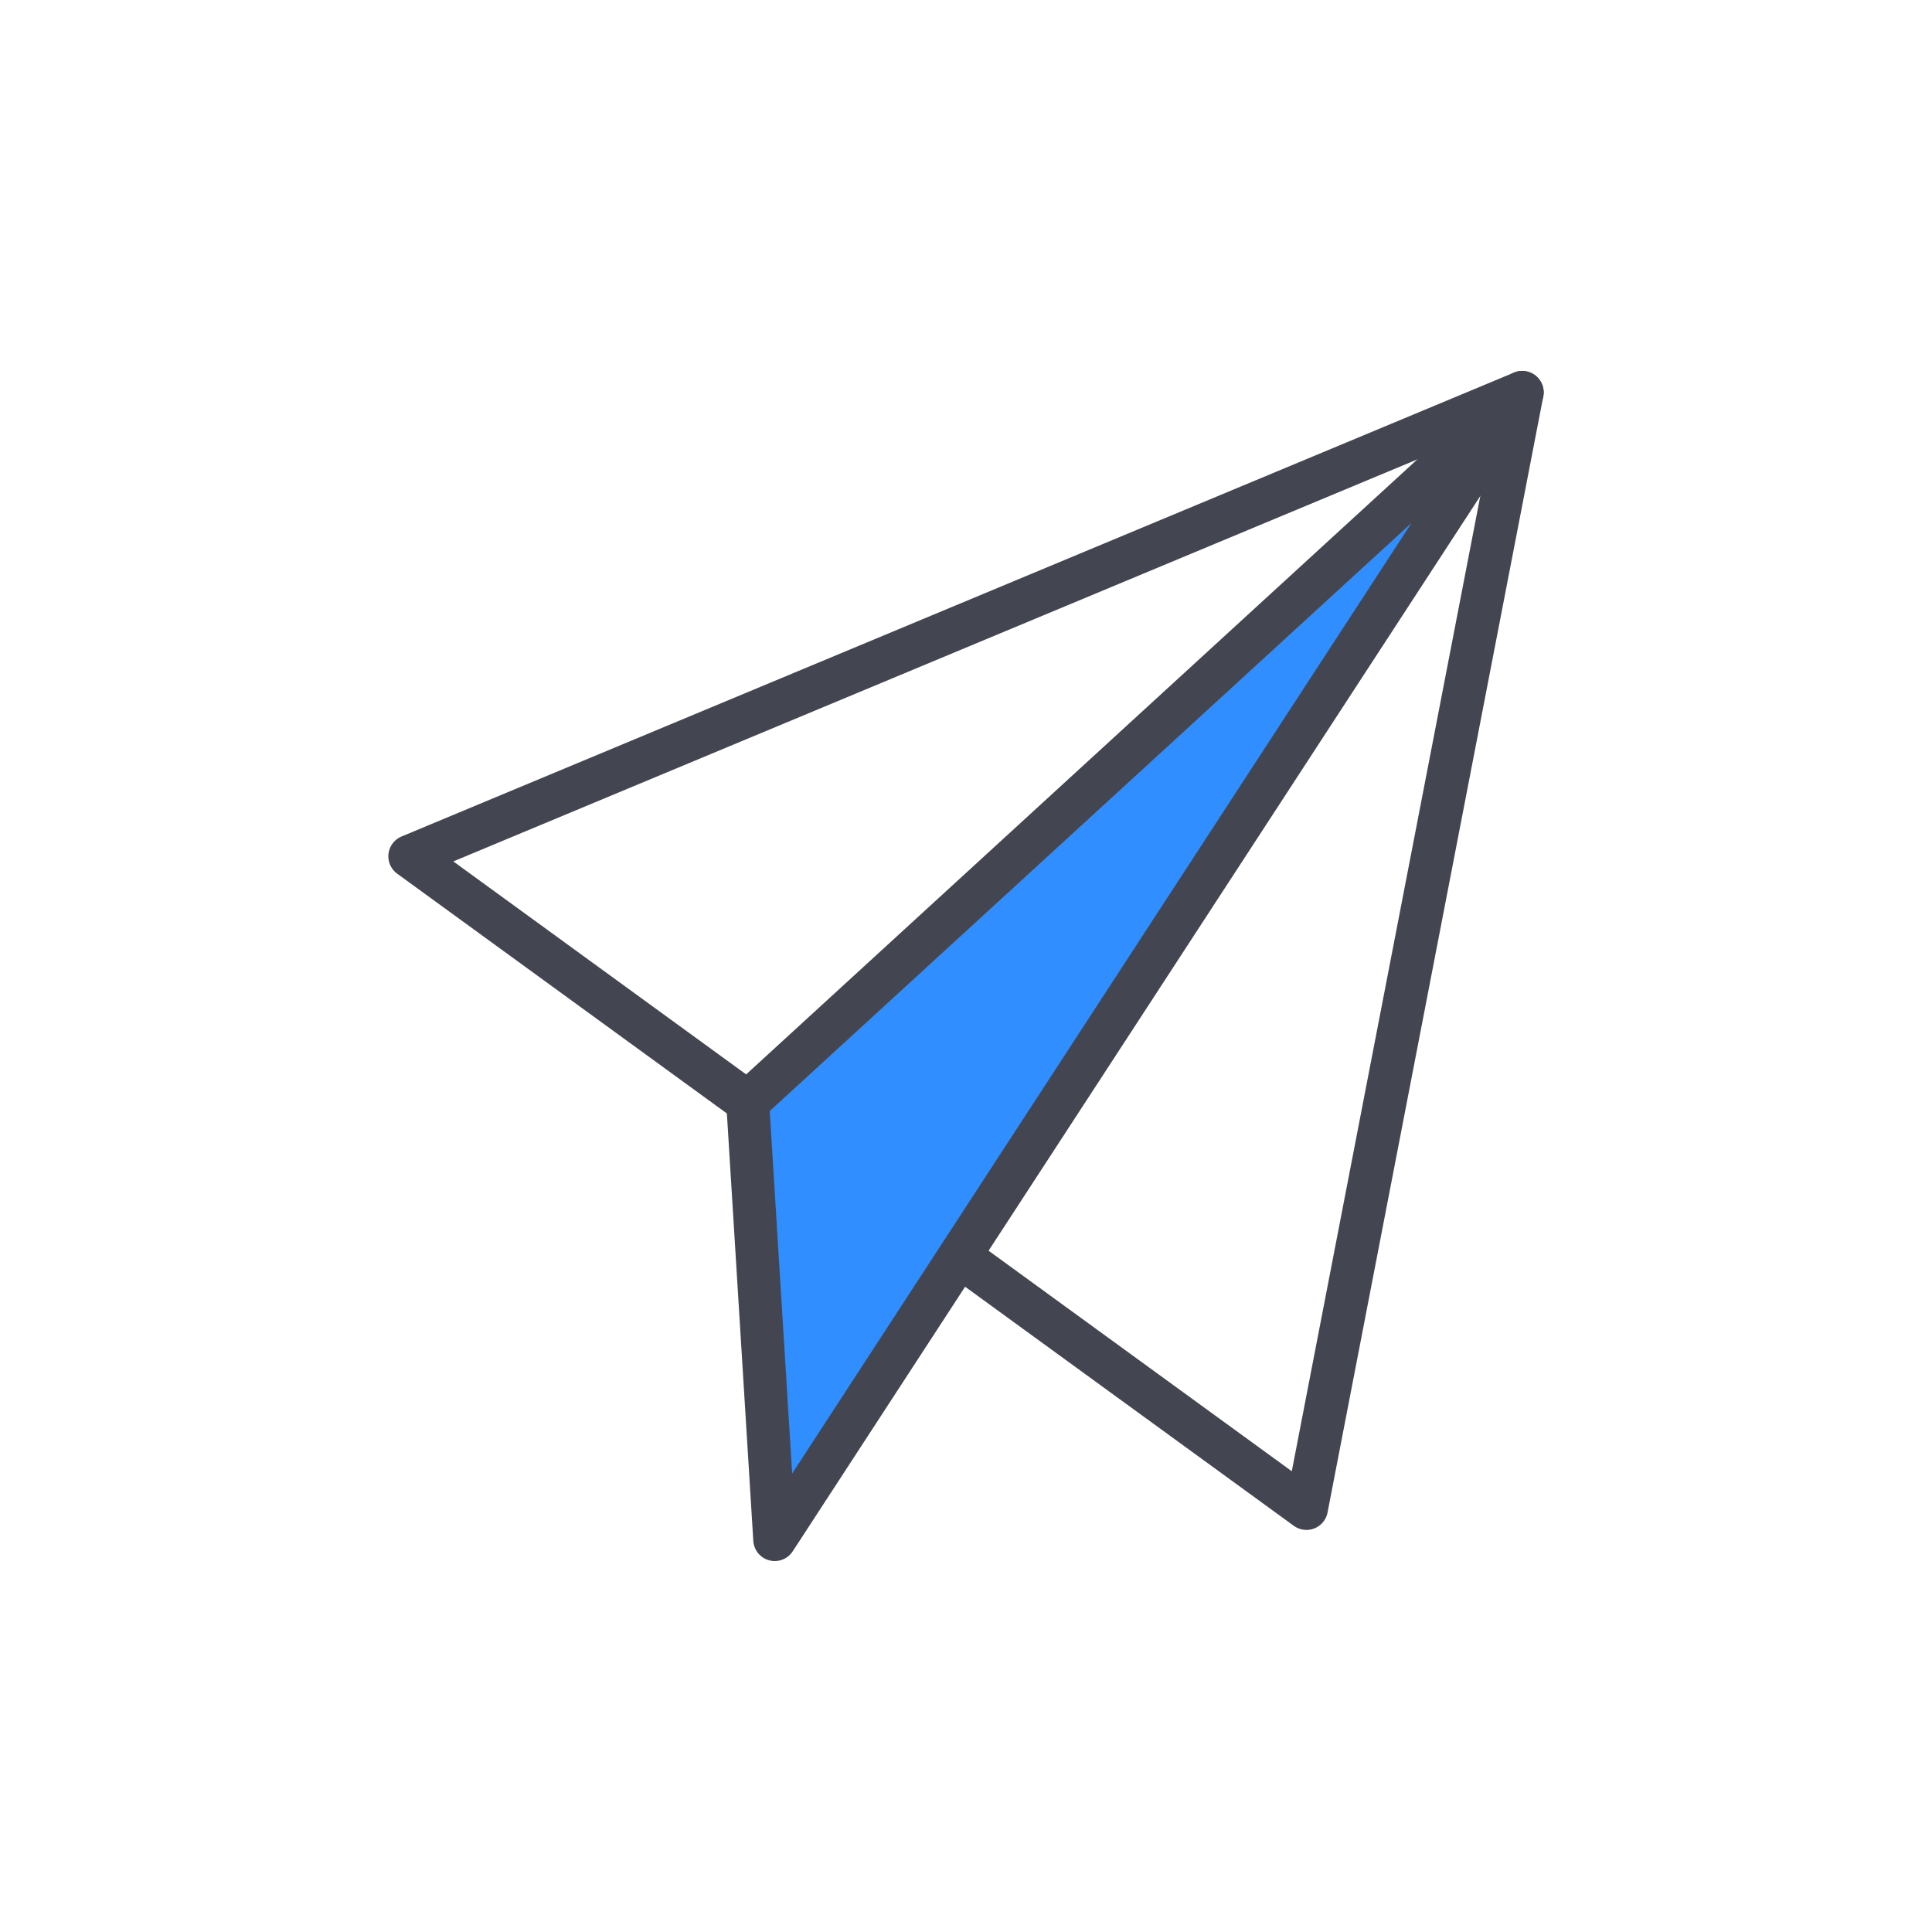<svg xmlns="http://www.w3.org/2000/svg" viewBox="0 0 90 90"><defs><style>.cls-1,.cls-2{fill:none;}.cls-2,.cls-3{stroke:#434650;stroke-linecap:round;stroke-linejoin:round;stroke-width:2px;}.cls-3{fill:#308efe;}</style></defs><g id="图层_2" data-name="图层 2"><g id="图层_1-2" data-name="图层 1"><rect class="cls-1" width="90" height="90"/><polygon class="cls-2" points="70.91 18.28 19.09 39.89 60.86 70.27 70.91 18.28"/><polygon class="cls-3" points="36.09 71.72 70.91 18.28 34.83 51.34 36.09 71.72"/></g></g></svg>